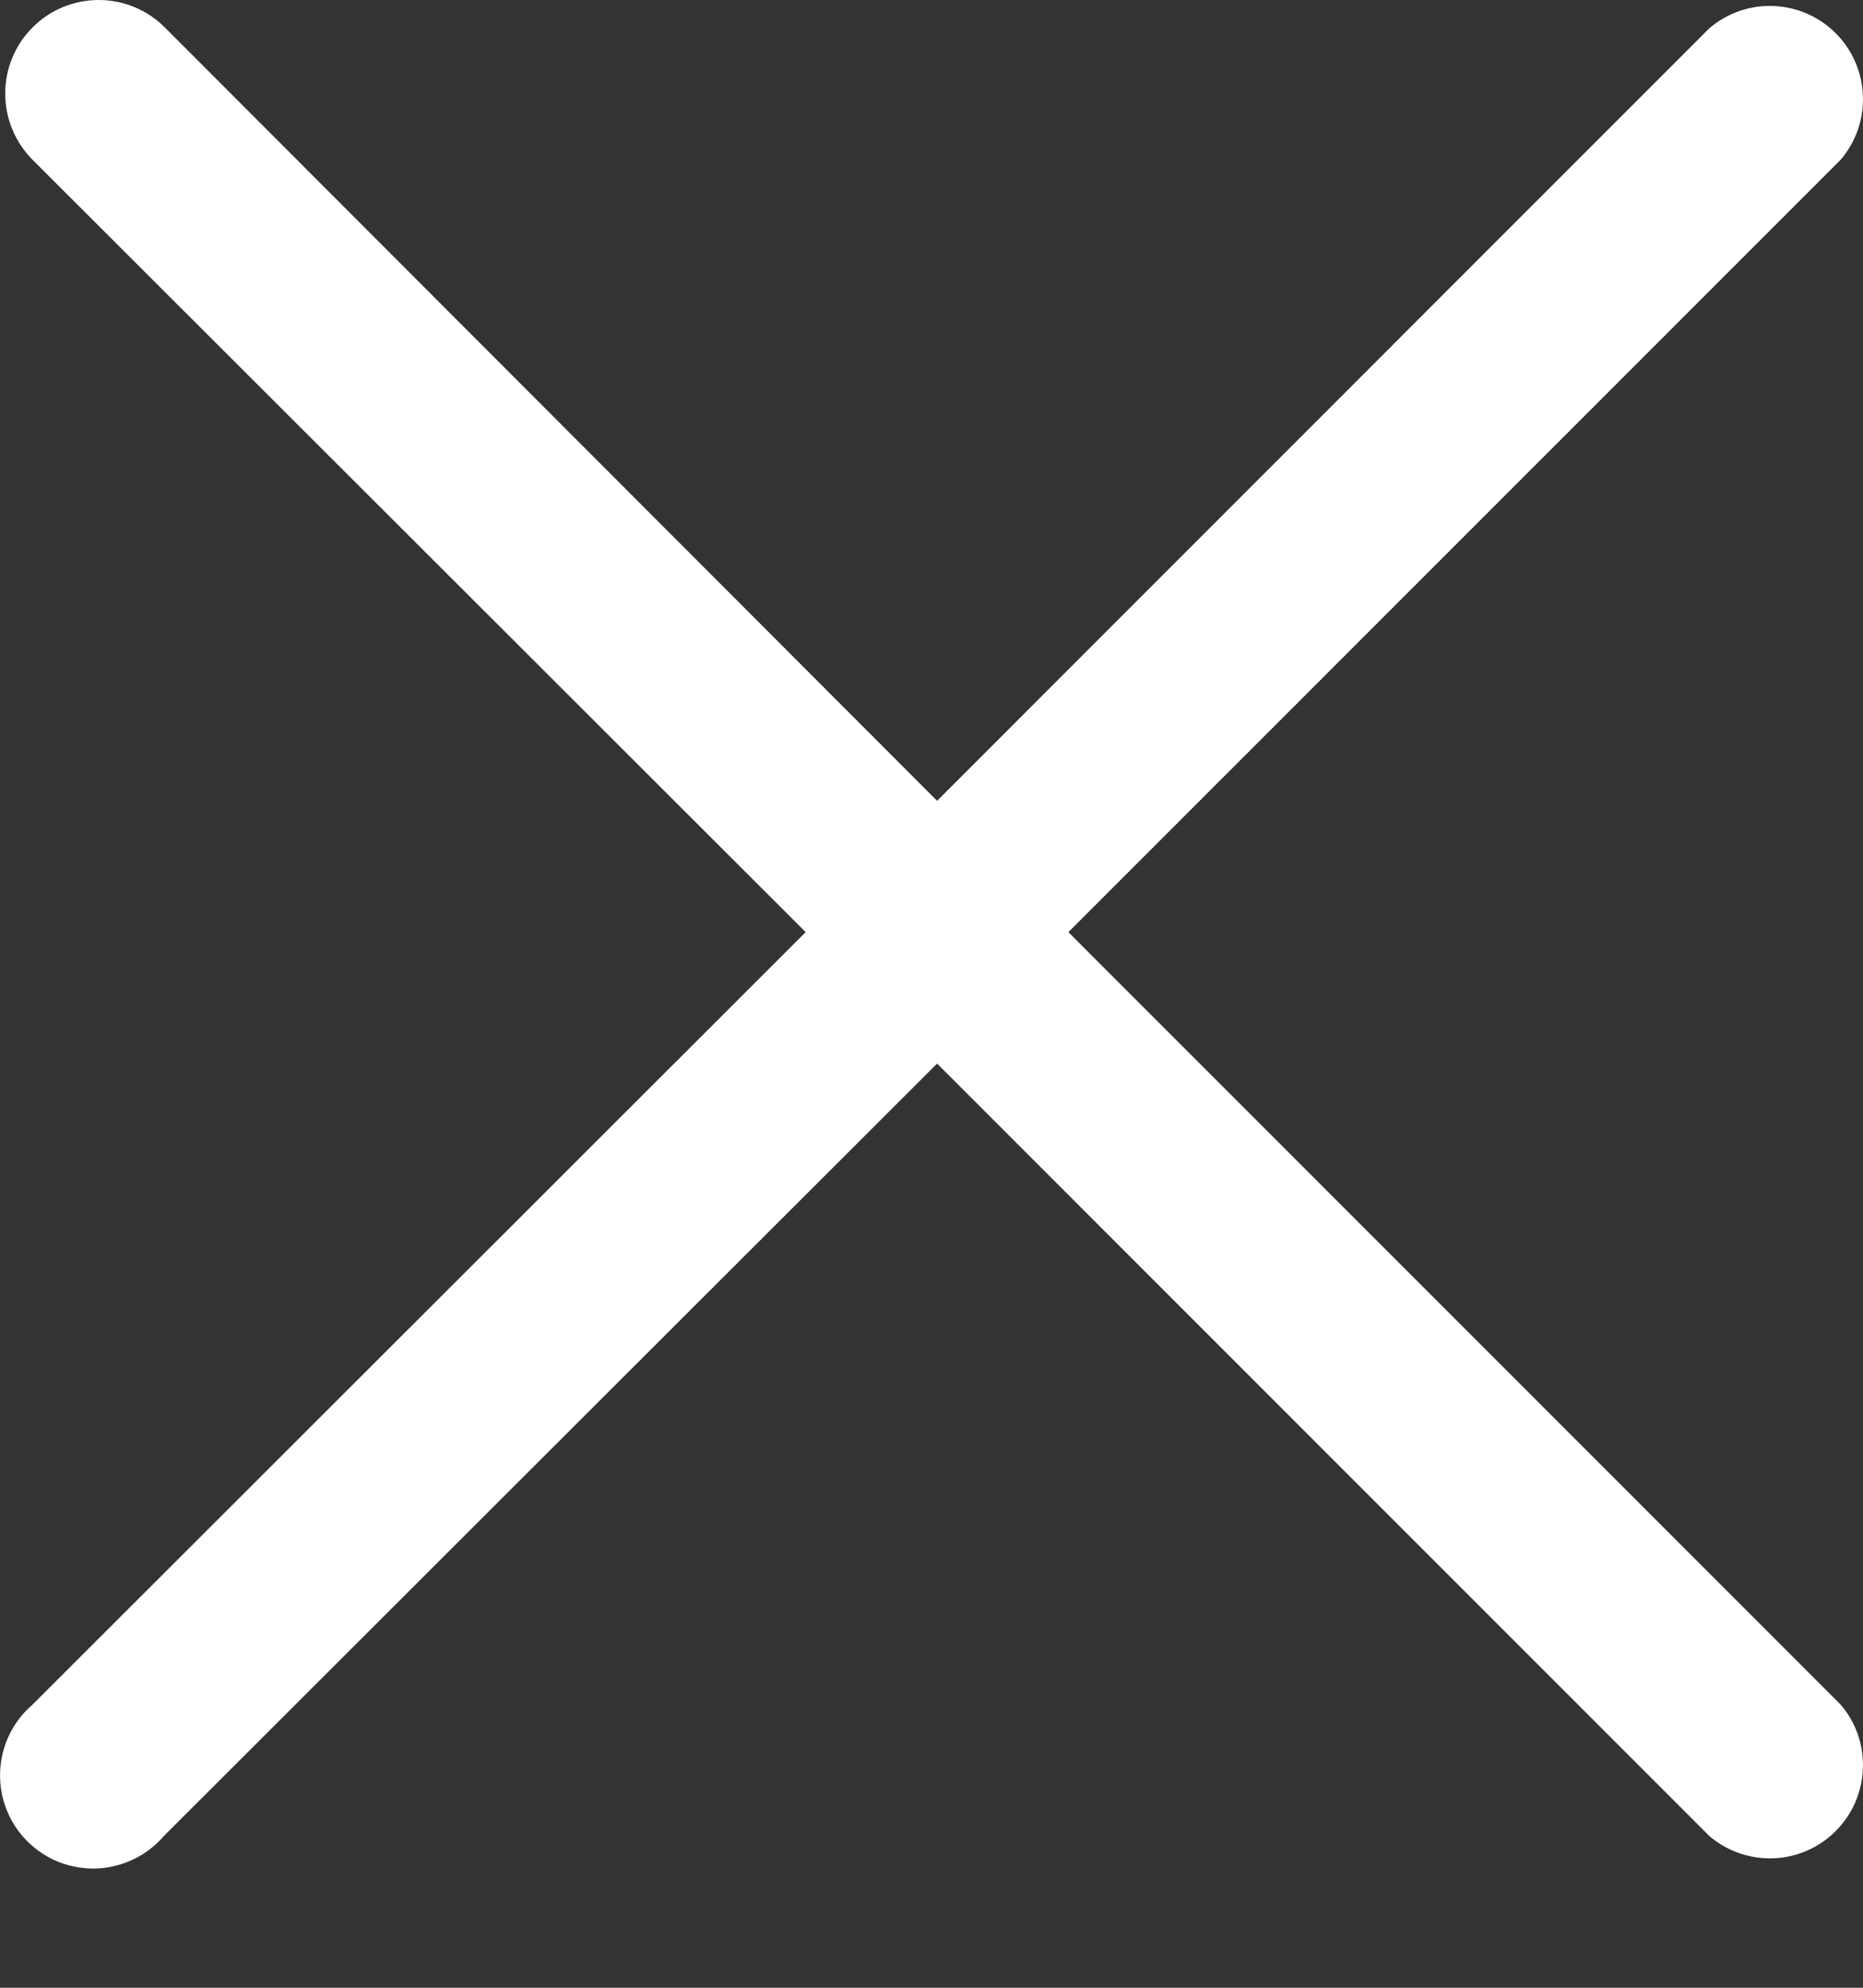 <svg width="15" height="16" viewBox="0 0 15 16" xmlns="http://www.w3.org/2000/svg">
<rect x="0" y="0" width="15" height="16" fill="#333333" stroke="none"/>
<path d="M8.602 7.503L14.82 1.286C14.943 1.142 15.007 0.958 14.999 0.769C14.992 0.58 14.914 0.401 14.78 0.267C14.647 0.134 14.468 0.056 14.279 0.048C14.09 0.041 13.906 0.105 13.762 0.228L7.545 6.446L1.327 0.221C1.186 0.079 0.994 0 0.795 0C0.595 0 0.403 0.079 0.262 0.221C0.121 0.362 0.042 0.553 0.042 0.753C0.042 0.953 0.121 1.144 0.262 1.286L6.487 7.503L0.262 13.721C0.184 13.788 0.12 13.87 0.075 13.964C0.03 14.057 0.005 14.158 0.001 14.261C-0.003 14.365 0.014 14.468 0.052 14.564C0.089 14.66 0.147 14.748 0.22 14.821C0.293 14.894 0.38 14.951 0.476 14.989C0.573 15.026 0.676 15.044 0.779 15.04C0.882 15.036 0.984 15.01 1.077 14.965C1.17 14.92 1.252 14.857 1.32 14.778L7.545 8.561L13.762 14.778C13.906 14.901 14.09 14.965 14.279 14.958C14.468 14.951 14.647 14.872 14.78 14.739C14.914 14.605 14.992 14.426 14.999 14.237C15.007 14.049 14.943 13.864 14.82 13.721L8.602 7.503Z" fill='#ffffff'/>
</svg>
